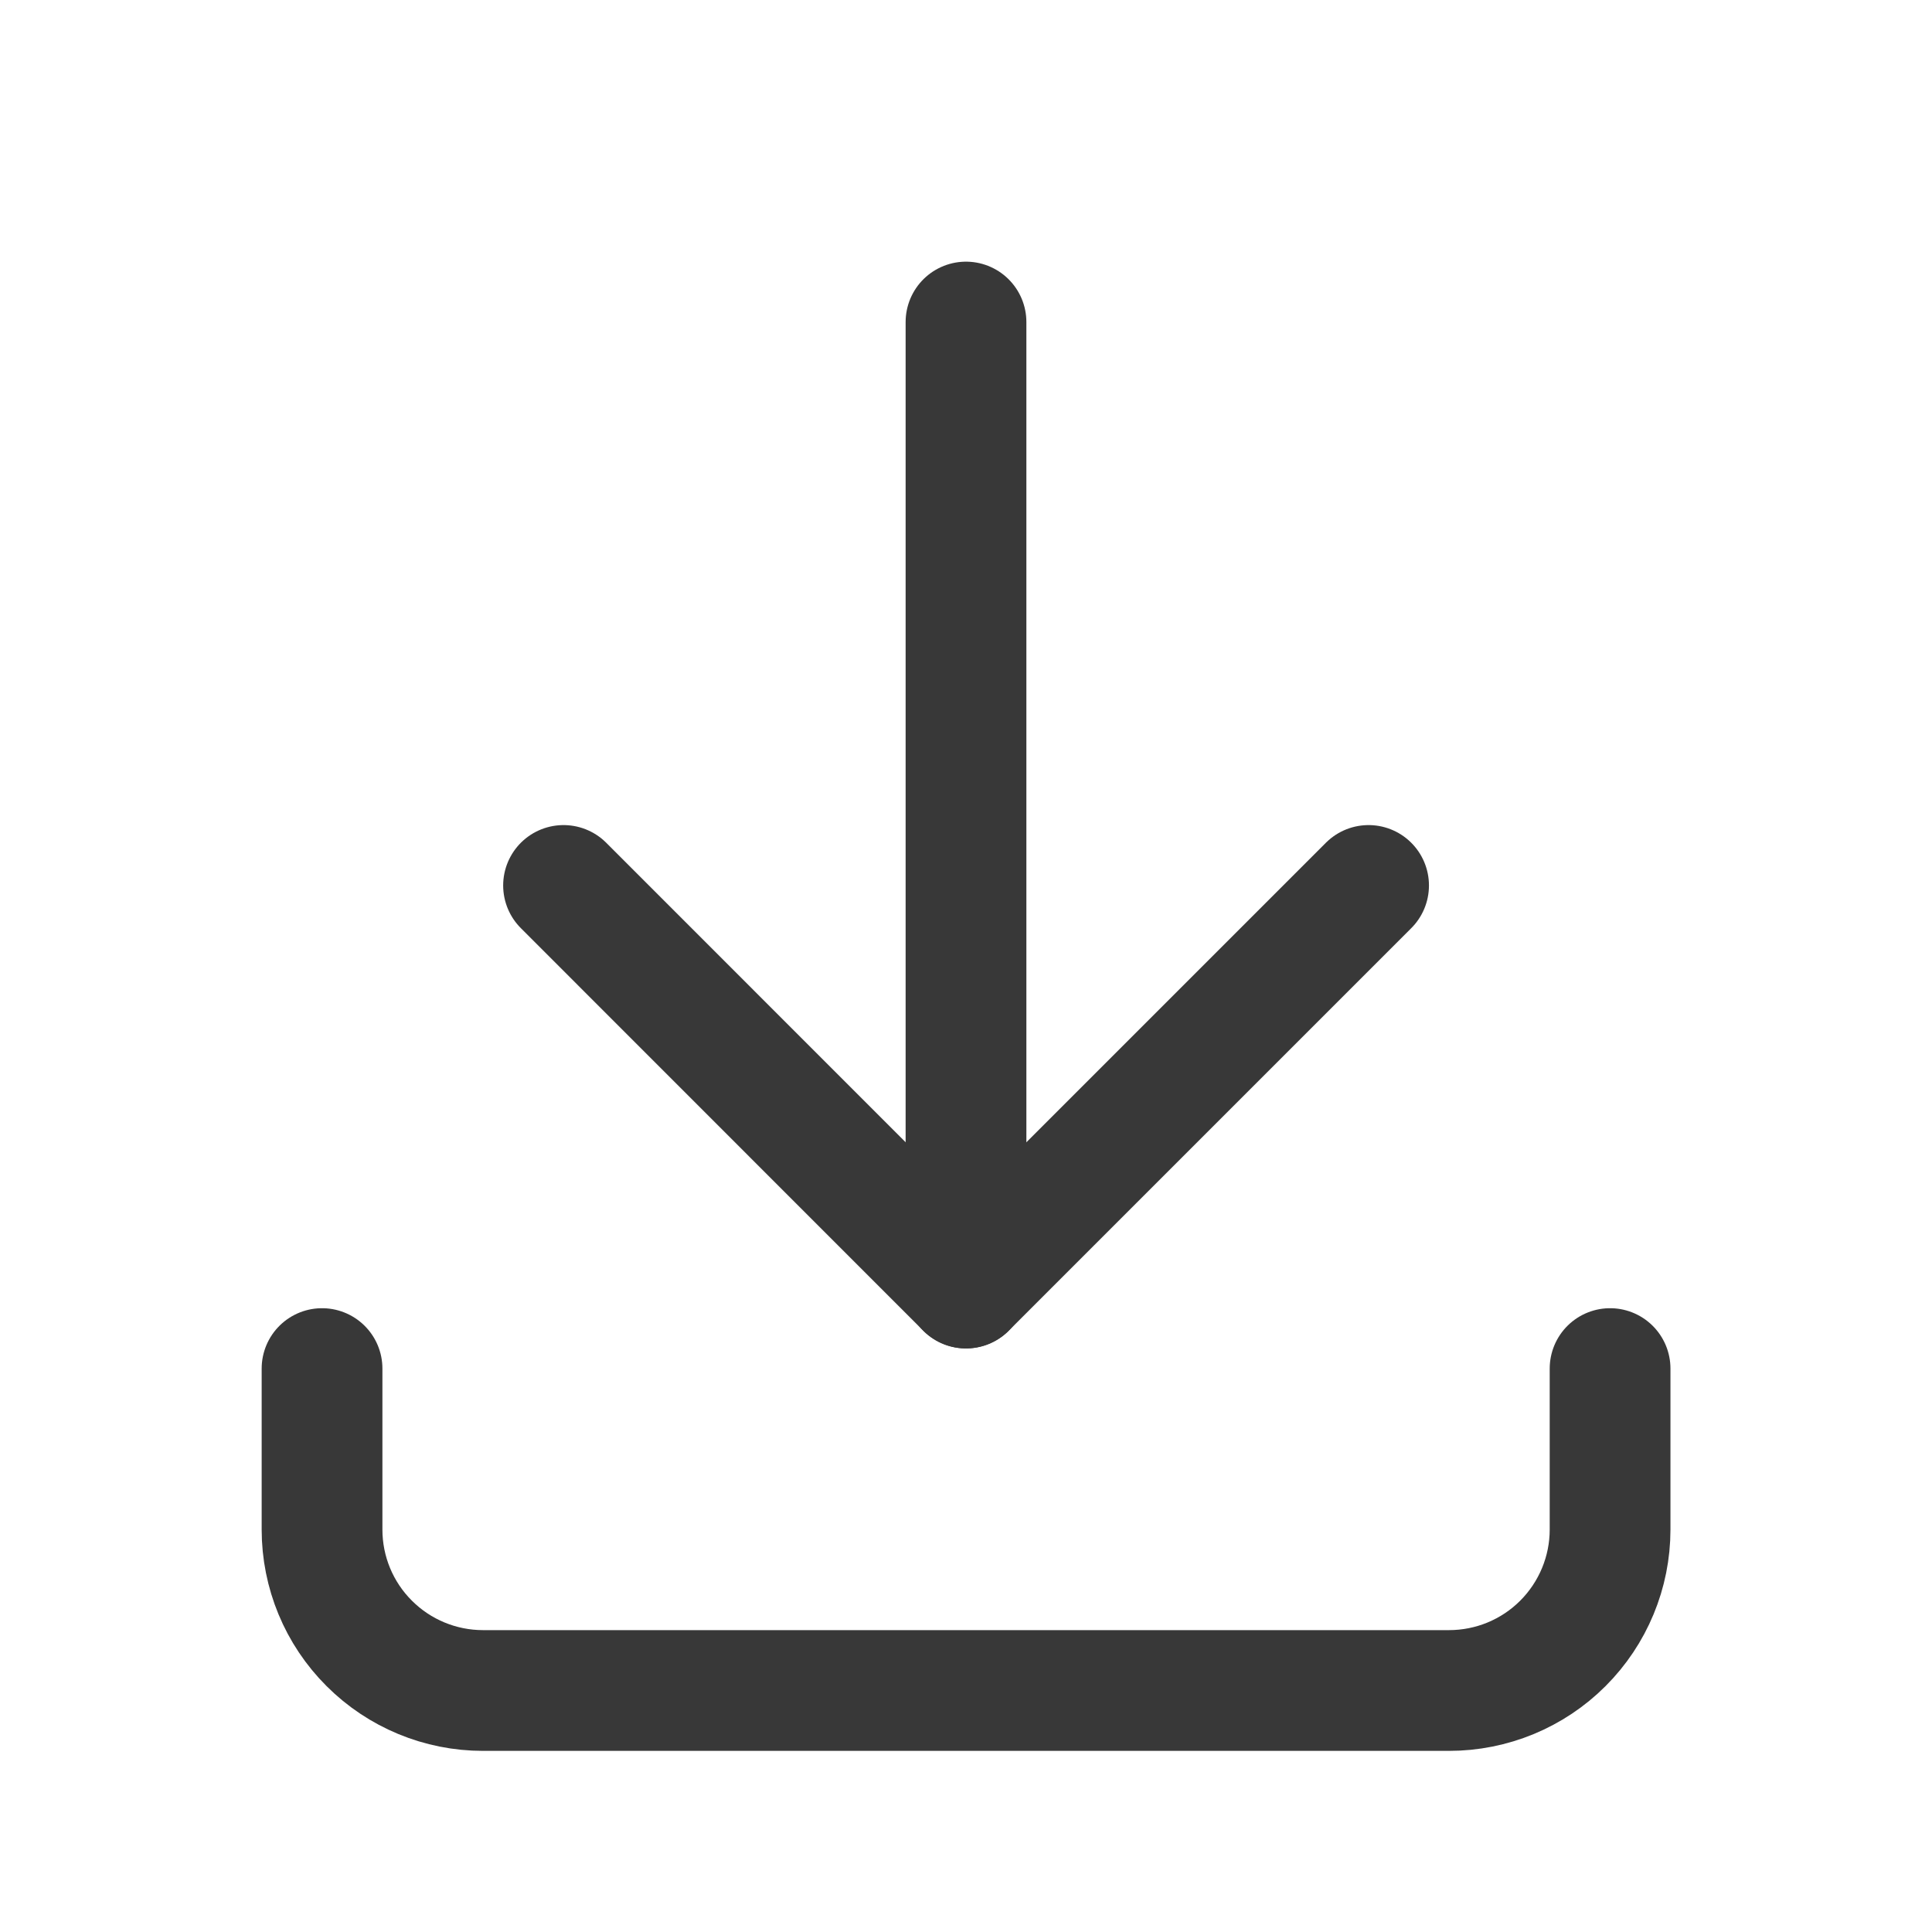 <svg width="16" height="16" viewBox="0 0 16 16" fill="none" xmlns="http://www.w3.org/2000/svg">
<g clip-path="url(#clip0_516_3179)">
<path d="M2.667 11.334V12.667C2.667 13.021 2.807 13.36 3.058 13.61C3.308 13.86 3.647 14 4 14H12C12.354 14 12.693 13.86 12.943 13.61C13.193 13.36 13.334 13.021 13.334 12.667V11.334" stroke="#383838" stroke-linecap="round" stroke-linejoin="round"/>
<path d="M4.667 7.333L8 10.667L11.334 7.333" stroke="#383838" stroke-linecap="round" stroke-linejoin="round"/>
<path d="M8 2.667V10.667" stroke="#383838" stroke-linecap="round" stroke-linejoin="round"/>
</g>
<defs>
<clipPath id="clip0_516_3179">
<rect width="16" height="16" fill="white"/>
</clipPath>
</defs>
</svg>
